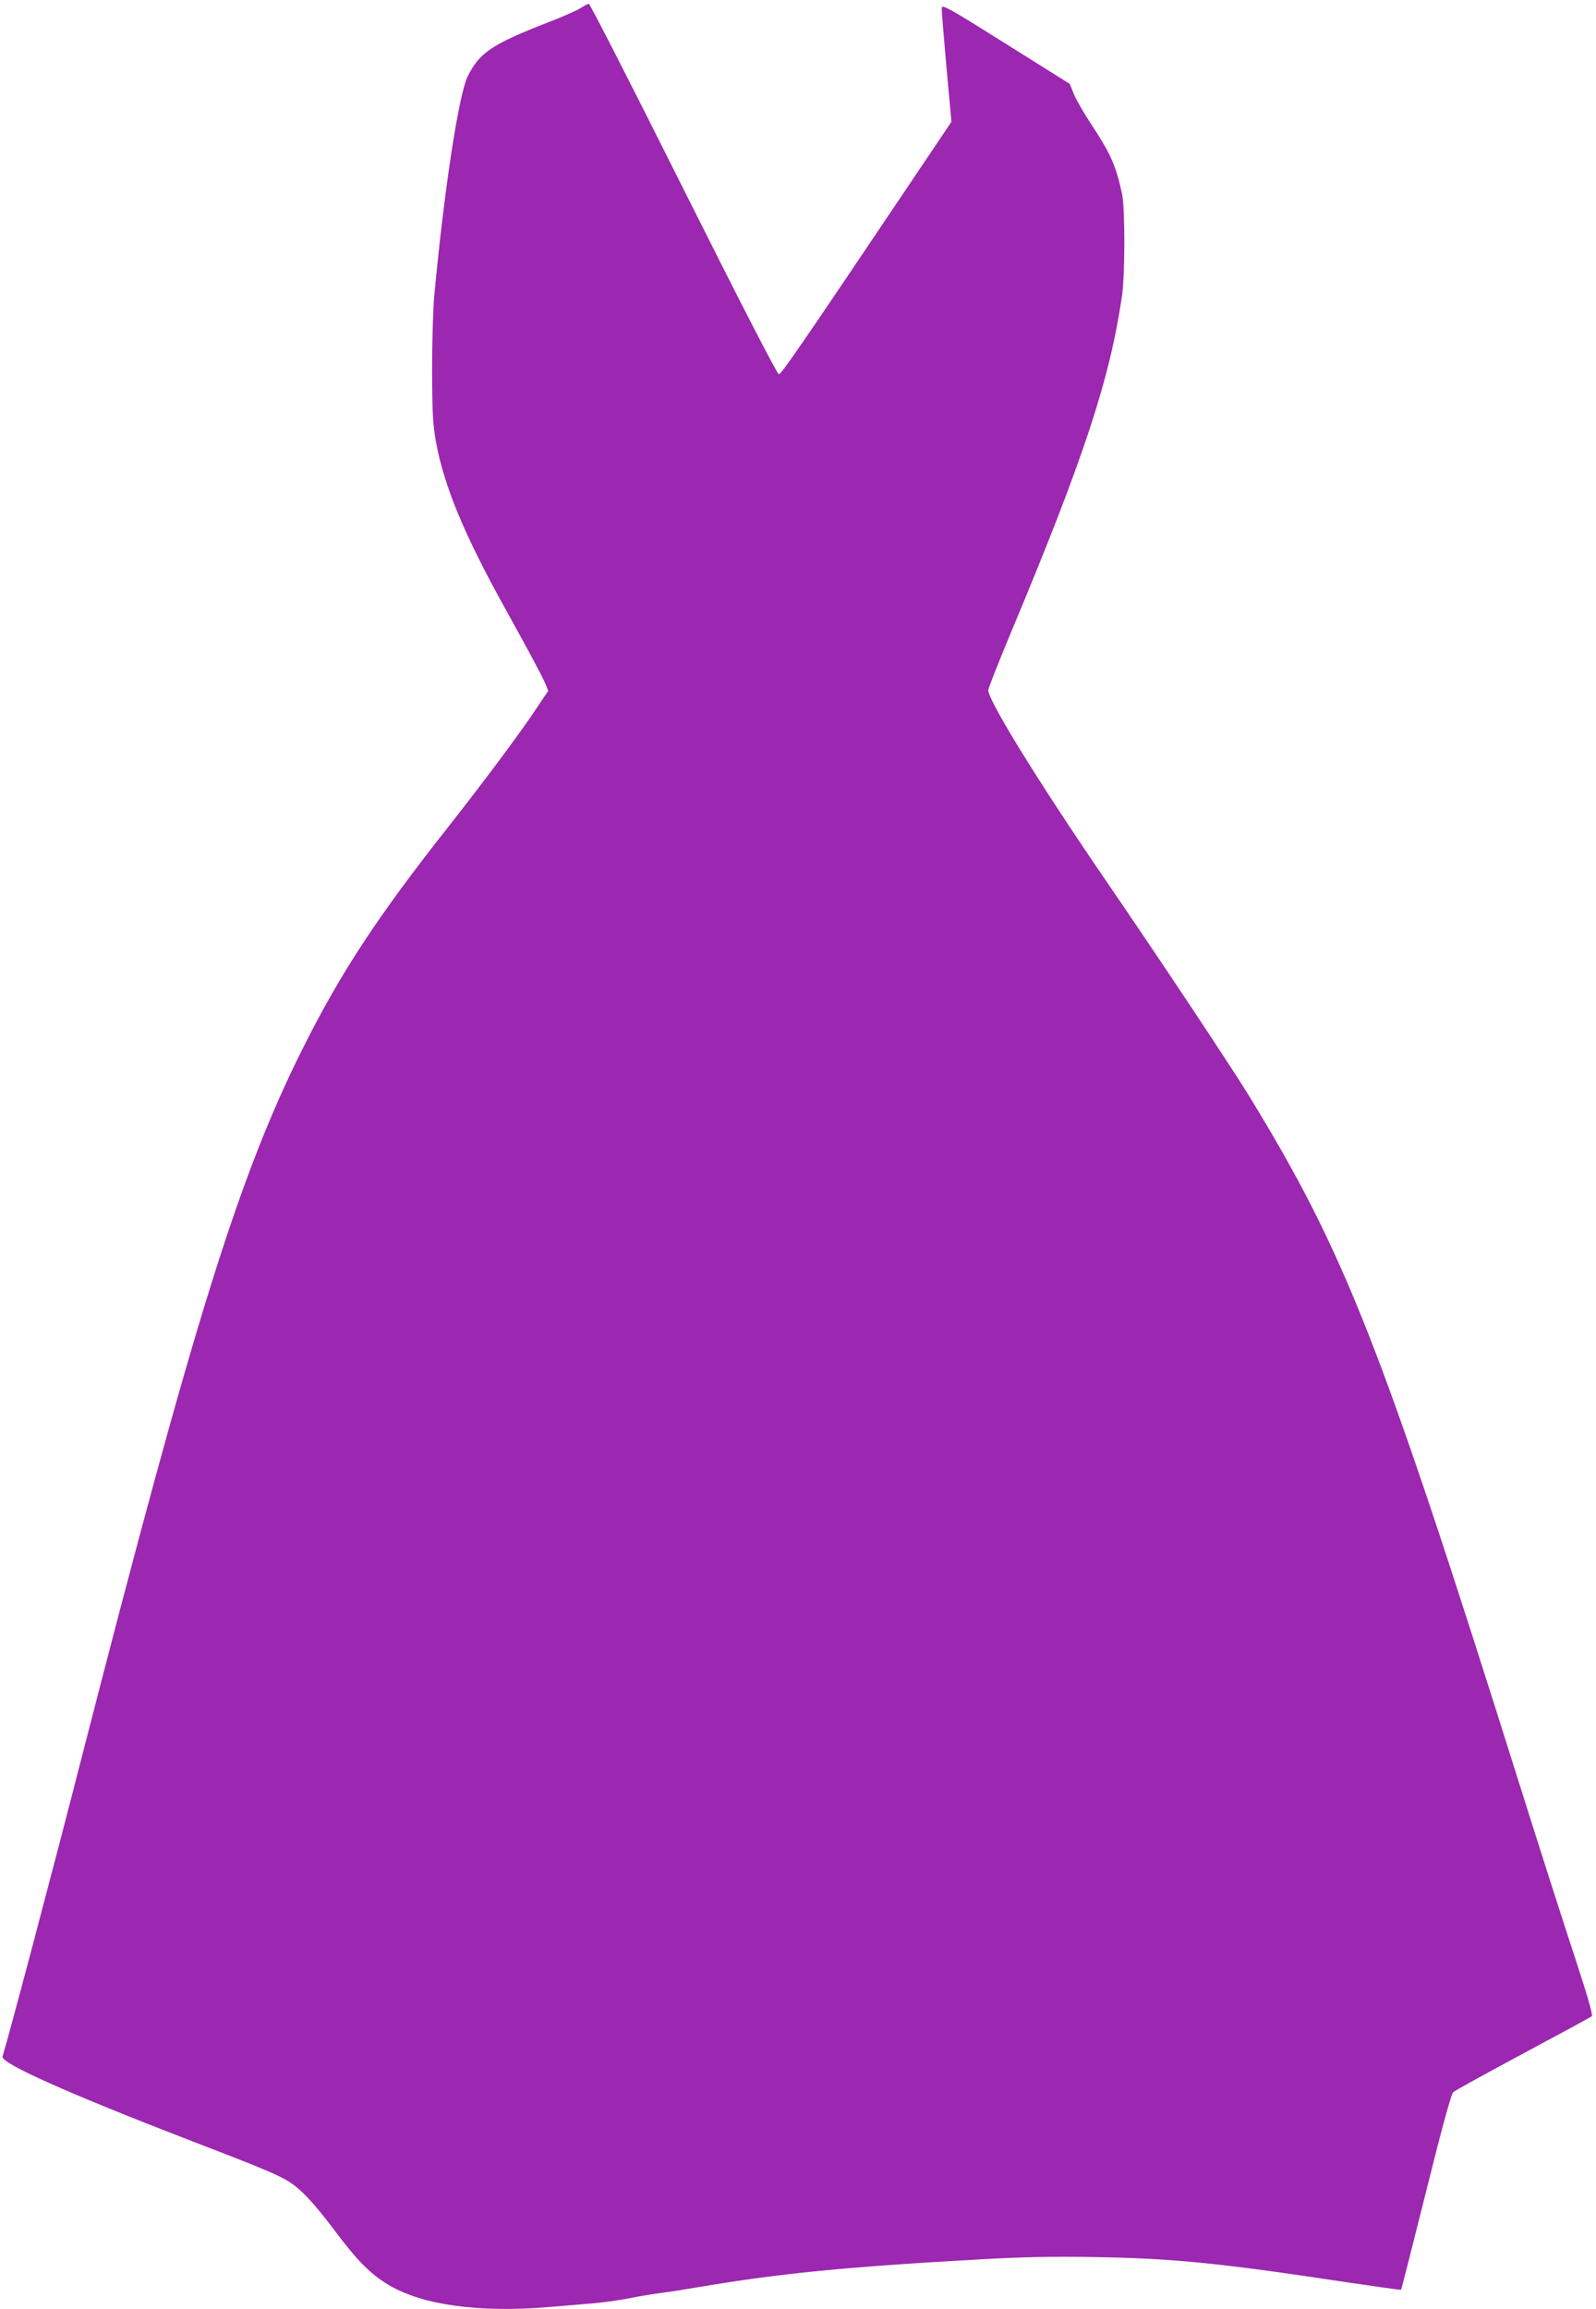 <?xml version="1.0" standalone="no"?>
<!DOCTYPE svg PUBLIC "-//W3C//DTD SVG 20010904//EN"
 "http://www.w3.org/TR/2001/REC-SVG-20010904/DTD/svg10.dtd">
<svg version="1.0" xmlns="http://www.w3.org/2000/svg"
 width="885pt" height="1280pt" viewBox="0 0 885 1280"
 preserveAspectRatio="xMidYMid meet">
<g transform="translate(0,1280) scale(0.1,-0.1)"
fill="#9c27b0" stroke="none">
<path d="M3219 12755 c-20 -13 -101 -49 -180 -79 -312 -122 -379 -167 -445
-298 -50 -100 -131 -628 -186 -1218 -7 -74 -12 -261 -12 -415 1 -242 4 -296
22 -397 45 -245 157 -514 384 -923 137 -247 203 -371 223 -417 l15 -38 -95
-141 c-88 -129 -285 -392 -460 -614 -392 -497 -595 -806 -805 -1225 -355 -709
-603 -1504 -1225 -3925 -160 -625 -403 -1542 -441 -1666 -11 -37 366 -205
1050 -469 355 -136 468 -183 526 -217 74 -44 147 -120 266 -279 125 -167 201
-244 302 -303 186 -110 500 -153 883 -121 65 6 172 14 238 20 65 5 161 19 212
29 52 11 132 24 179 30 47 6 137 20 200 31 456 77 804 112 1590 156 217 12
381 15 620 11 424 -7 691 -34 1365 -136 176 -26 322 -47 324 -45 2 1 64 245
138 541 88 355 140 543 151 554 9 9 184 105 387 214 204 109 375 202 381 207
8 6 -18 97 -91 321 -57 171 -194 600 -305 952 -772 2454 -971 2958 -1504 3830
-104 169 -502 768 -812 1220 -358 524 -634 971 -634 1029 0 10 56 152 124 315
402 960 549 1403 617 1866 18 119 18 489 1 570 -34 157 -63 222 -170 385 -42
63 -86 140 -98 170 l-22 55 -354 222 c-312 196 -353 219 -356 200 -1 -12 11
-159 26 -327 l28 -305 -232 -345 c-609 -906 -712 -1055 -725 -1055 -9 0 -213
396 -529 1027 -283 566 -519 1028 -525 1027 -5 0 -26 -11 -46 -24z"/>
</g>
</svg>
